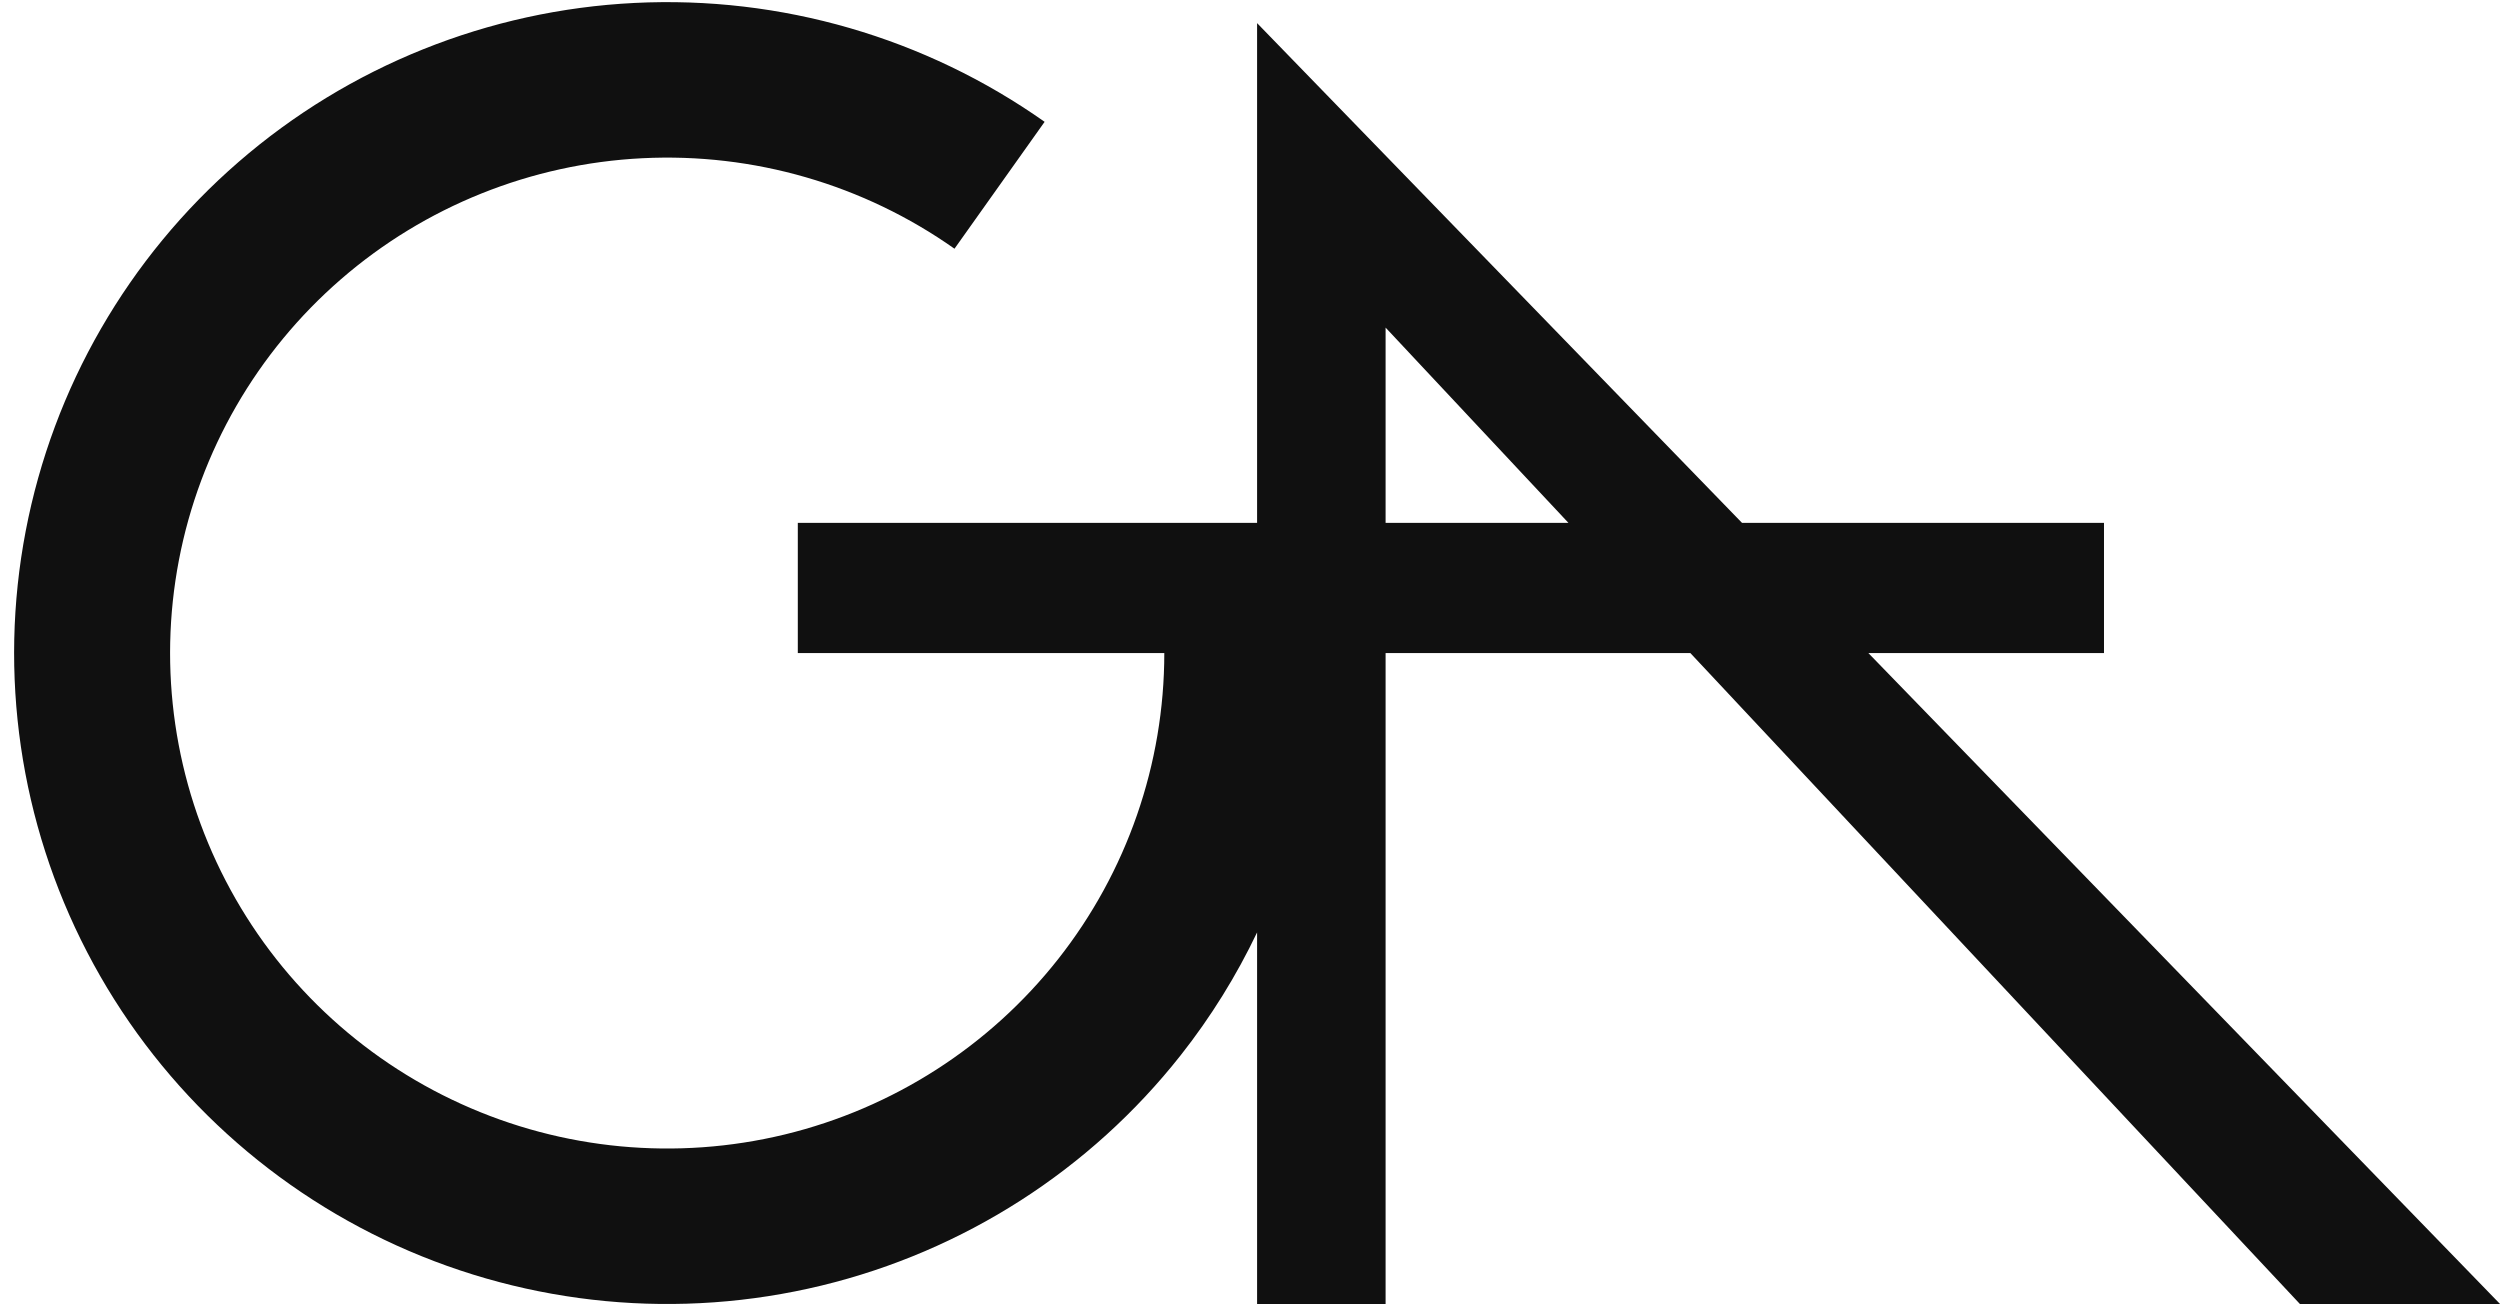 <svg width="97" height="51" viewBox="0 0 97 51" fill="none" xmlns="http://www.w3.org/2000/svg">
<path fill-rule="evenodd" clip-rule="evenodd" d="M45.811 40.944C46.981 39.461 47.972 37.861 48.775 36.178V50.595L53.761 50.595V25.339H65.586L89.237 50.595H97.002L72.493 25.339H81.635V20.288H67.591L48.775 0.897V20.288H30.955V25.339H45.175C45.175 29.647 43.723 33.83 41.053 37.217C38.382 40.604 34.647 42.999 30.447 44.018C26.247 45.036 21.826 44.619 17.893 42.833C13.959 41.048 10.741 37.997 8.756 34.17C6.77 30.344 6.131 25.963 6.942 21.732C7.753 17.5 9.967 13.663 13.228 10.835C16.489 8.008 20.608 6.354 24.925 6.139C29.242 5.924 33.506 7.16 37.034 9.65L40.531 4.727C35.897 1.456 30.295 -0.168 24.623 0.114C18.952 0.396 13.54 2.569 9.256 6.284C4.971 9.999 2.063 15.041 0.998 20.6C-0.068 26.159 0.771 31.914 3.38 36.941C5.989 41.969 10.216 45.977 15.384 48.323C20.552 50.669 26.36 51.217 31.878 49.879C37.395 48.541 42.302 45.395 45.811 40.944ZM53.761 20.288H60.856L53.761 12.711V20.288Z" fill="#101010"/>
</svg>
